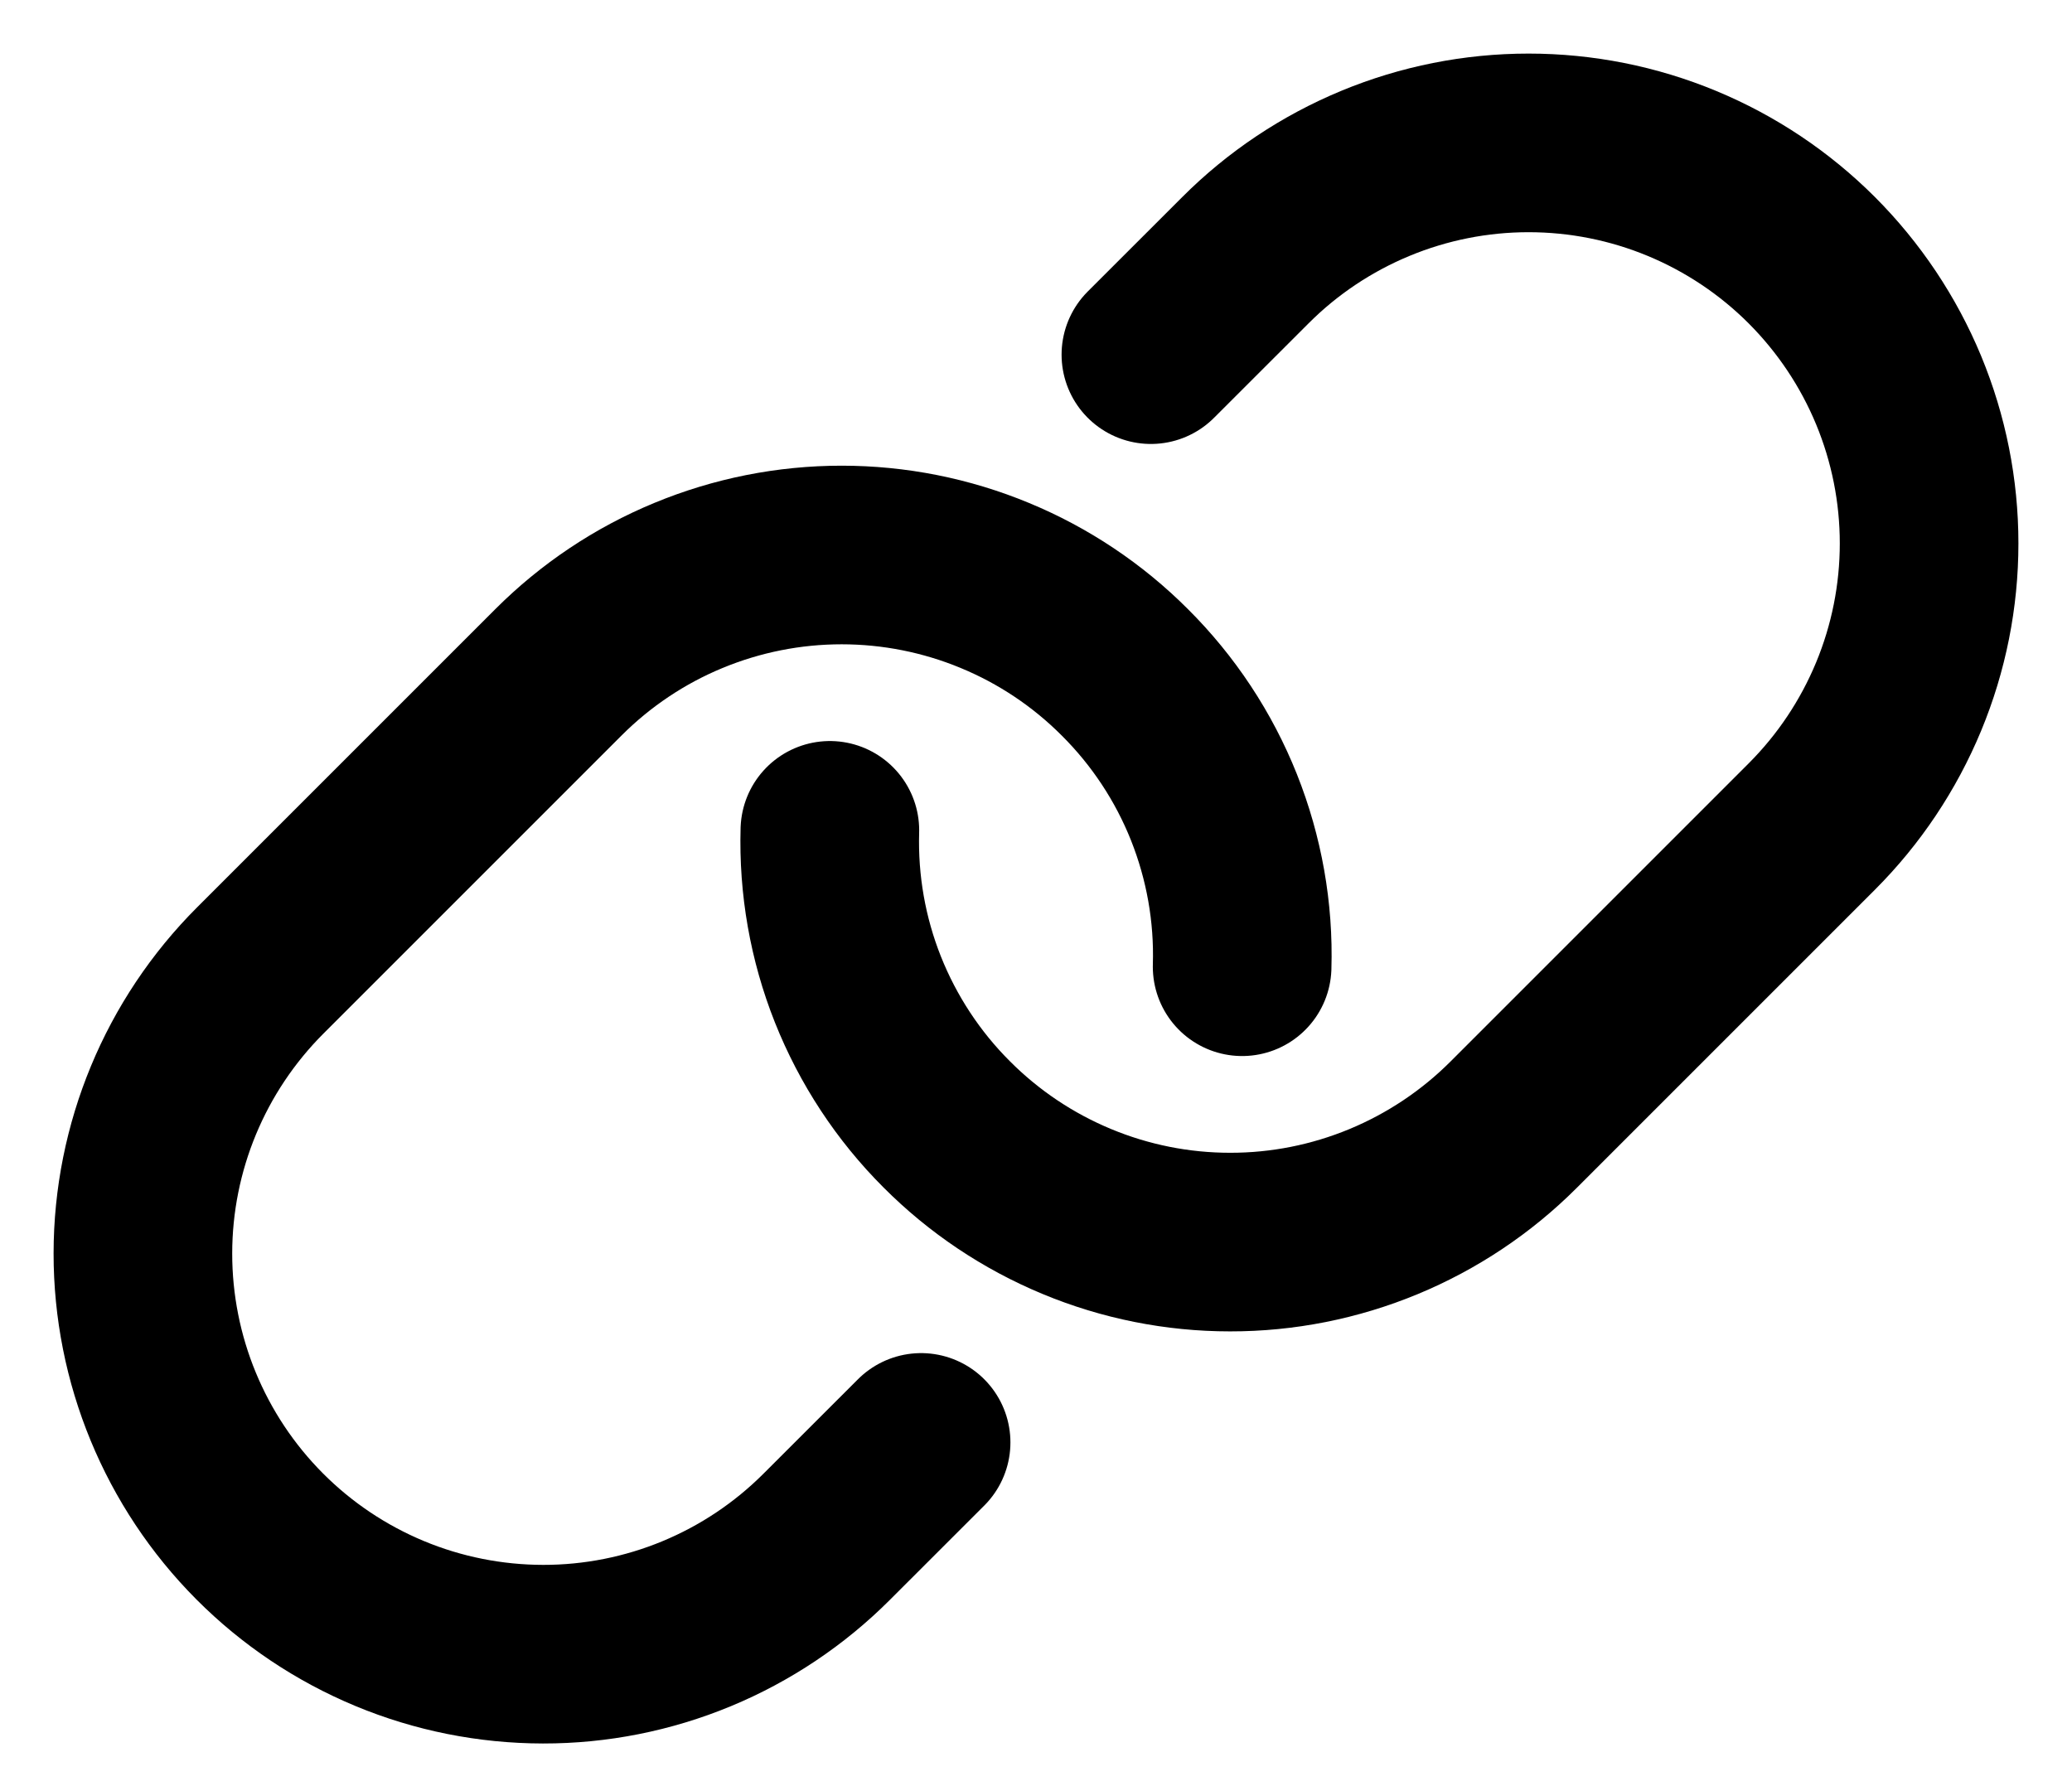 <svg width="29" height="25" viewBox="0 0 29 25" fill="none" xmlns="http://www.w3.org/2000/svg">
<path d="M16.108 4.964L17.431 3.642C17.951 3.121 18.569 2.709 19.249 2.427C19.929 2.145 20.658 2 21.394 2C22.131 2 22.86 2.145 23.54 2.427C24.22 2.709 24.837 3.121 25.358 3.642C25.878 4.163 26.291 4.78 26.573 5.46C26.855 6.141 27 6.869 27 7.606C27 8.342 26.855 9.071 26.573 9.751C26.291 10.431 25.878 11.049 25.358 11.569L21.184 15.743C20.663 16.264 20.044 16.677 19.363 16.959C18.682 17.241 17.953 17.386 17.216 17.385C16.479 17.385 15.749 17.239 15.069 16.956C14.388 16.673 13.77 16.259 13.25 15.737C12.711 15.199 12.289 14.556 12.007 13.848C11.726 13.141 11.593 12.383 11.615 11.622M12.892 20.189L11.569 21.511C11.048 22.032 10.43 22.445 9.749 22.727C9.068 23.009 8.338 23.154 7.601 23.153C6.864 23.152 6.134 23.007 5.454 22.724C4.773 22.441 4.155 22.027 3.635 21.505C2.587 20.453 1.999 19.028 2 17.543C2.001 16.058 2.592 14.634 3.642 13.584L7.816 9.41C8.337 8.889 8.954 8.476 9.634 8.195C10.315 7.913 11.043 7.768 11.78 7.768C12.516 7.768 13.245 7.913 13.925 8.195C14.605 8.476 15.223 8.889 15.743 9.41C16.284 9.948 16.709 10.592 16.991 11.3C17.273 12.009 17.408 12.768 17.385 13.531" stroke="black" stroke-width="2.5" stroke-linecap="round" stroke-linejoin="round"/>
</svg>
